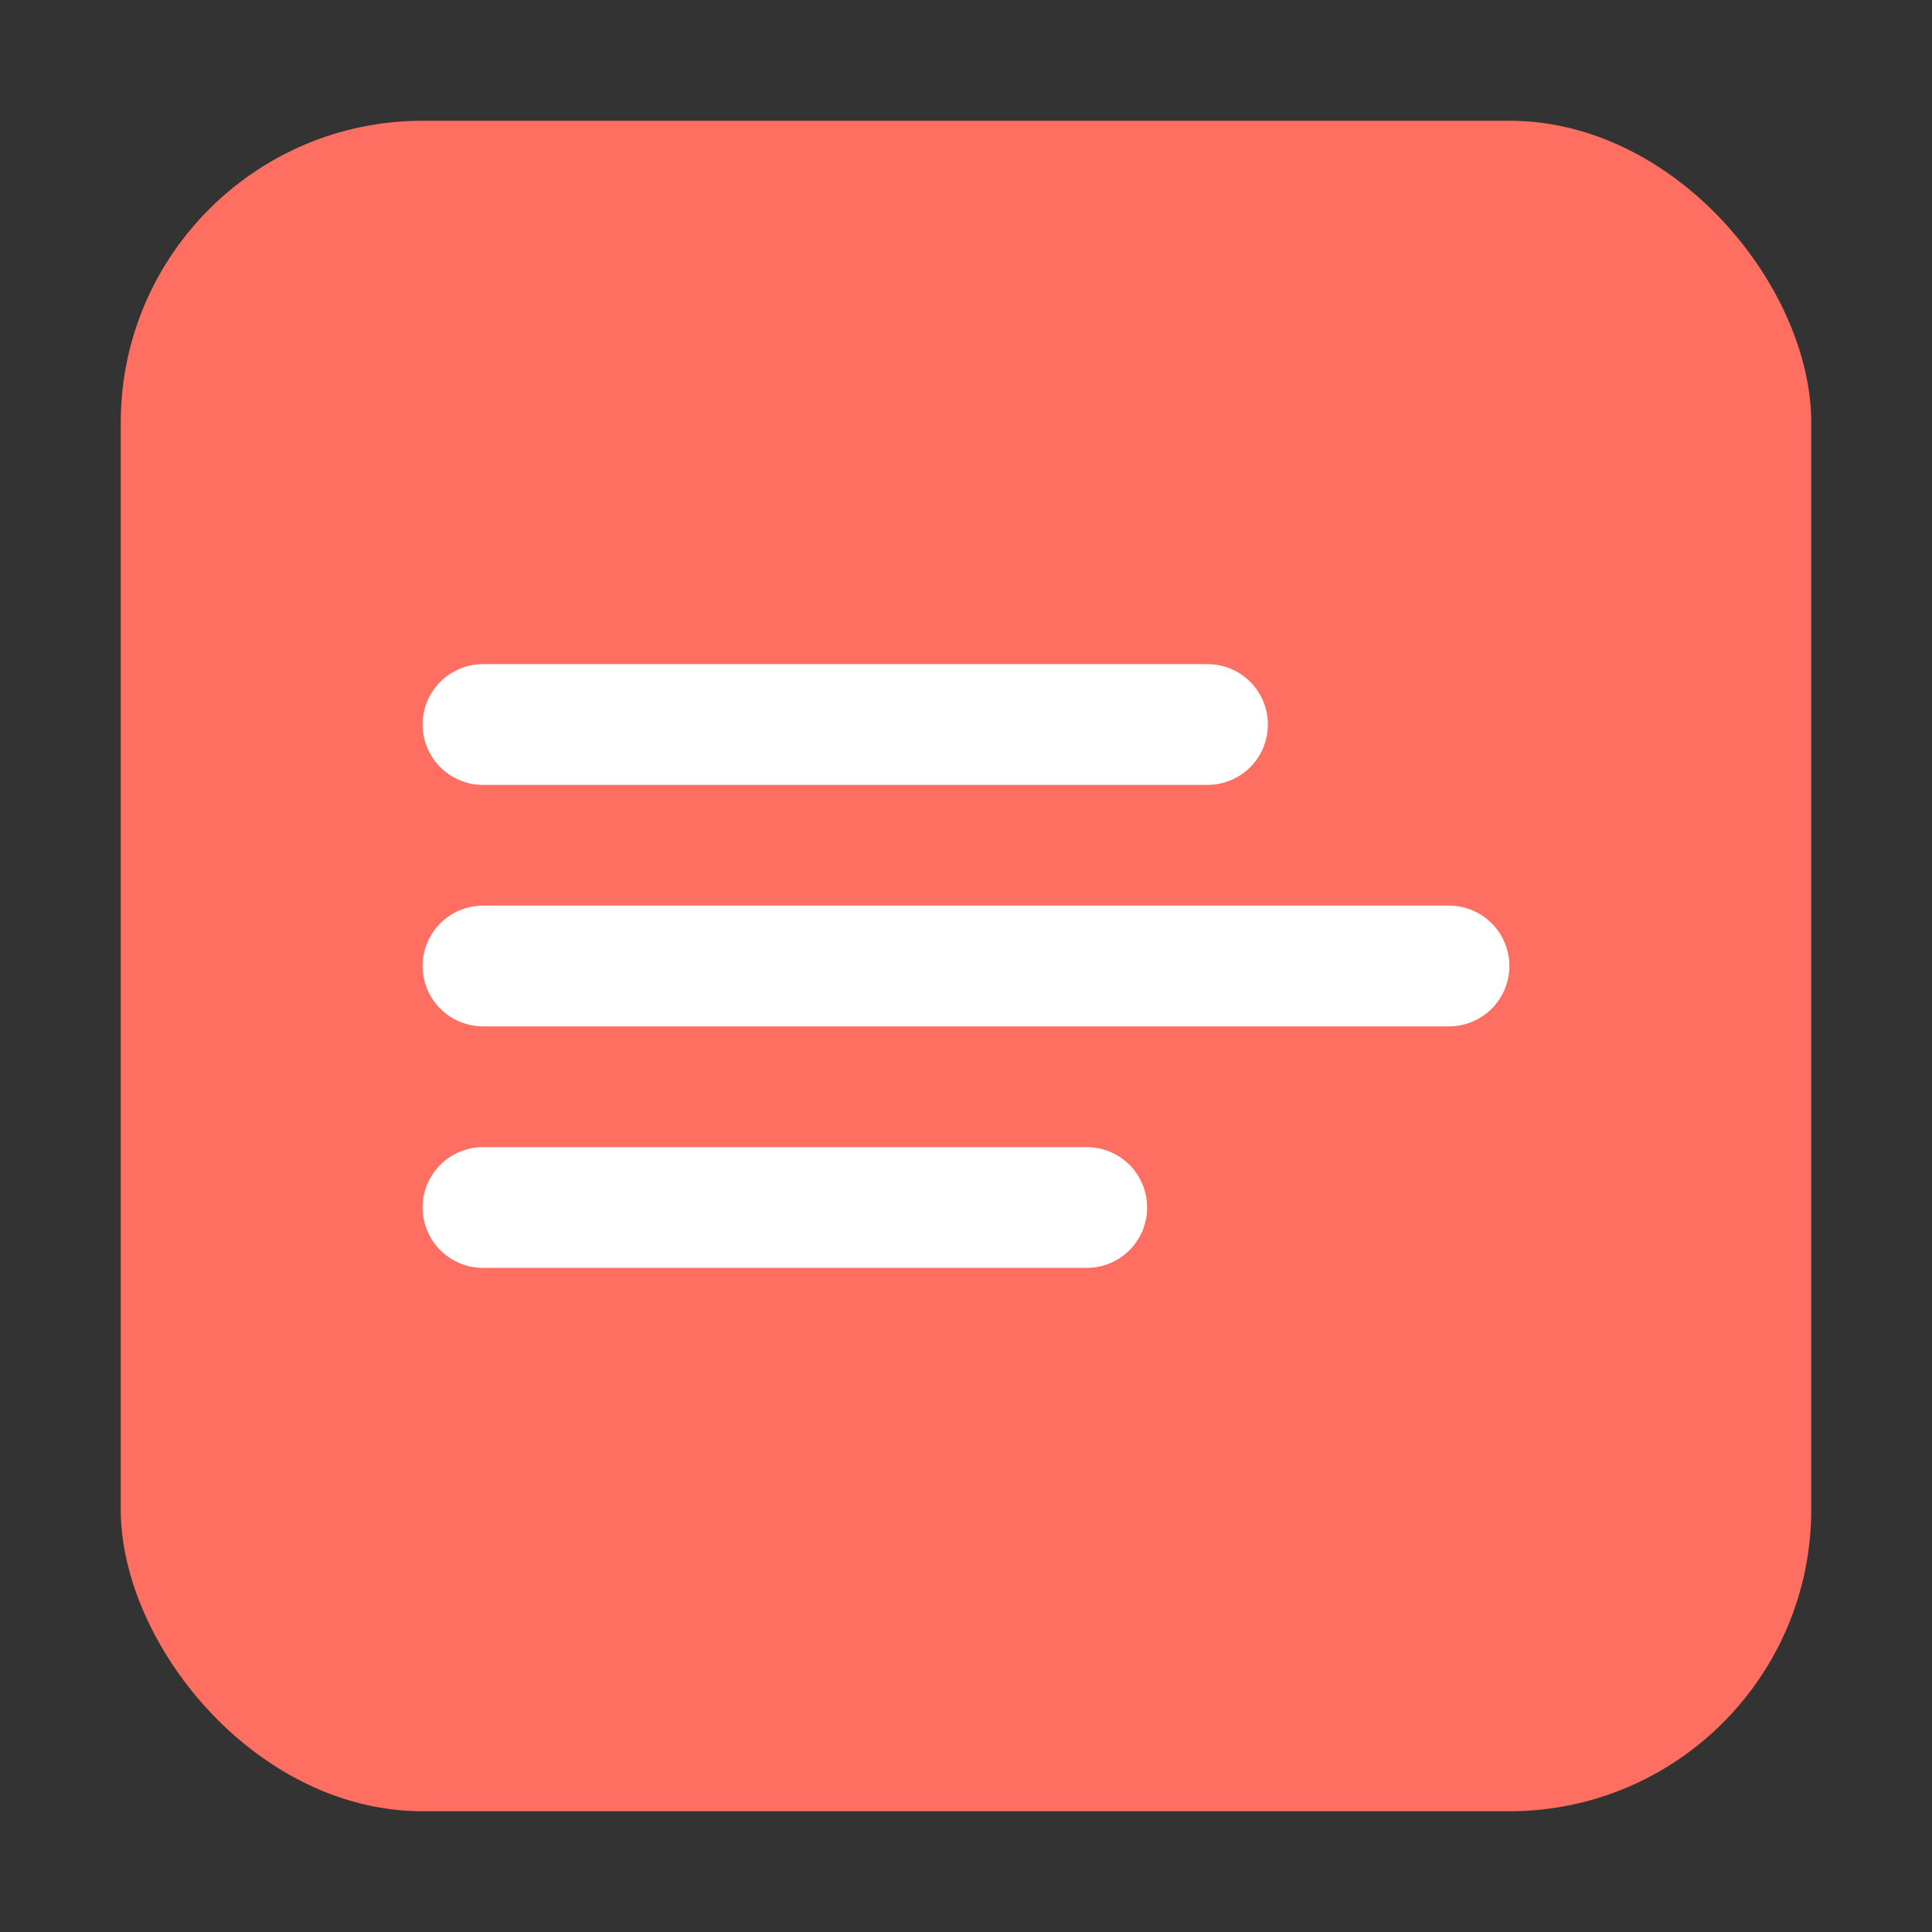 <svg xmlns="http://www.w3.org/2000/svg" width="32" height="32" viewBox="0 0 32 32">
  <rect x="0" y="0" width="32" height="32" fill="#333333" stroke="none"/>
  <rect width="28" height="28" x="2" y="2" rx="5" fill="#ff6f61" />
  <path d="M8,16 L24,16" stroke="#ffffff" stroke-width="2" stroke-linecap="round" />
  <path d="M8,12 L20,12" stroke="#ffffff" stroke-width="2" stroke-linecap="round" />
  <path d="M8,20 L18,20" stroke="#ffffff" stroke-width="2" stroke-linecap="round" />
</svg> 